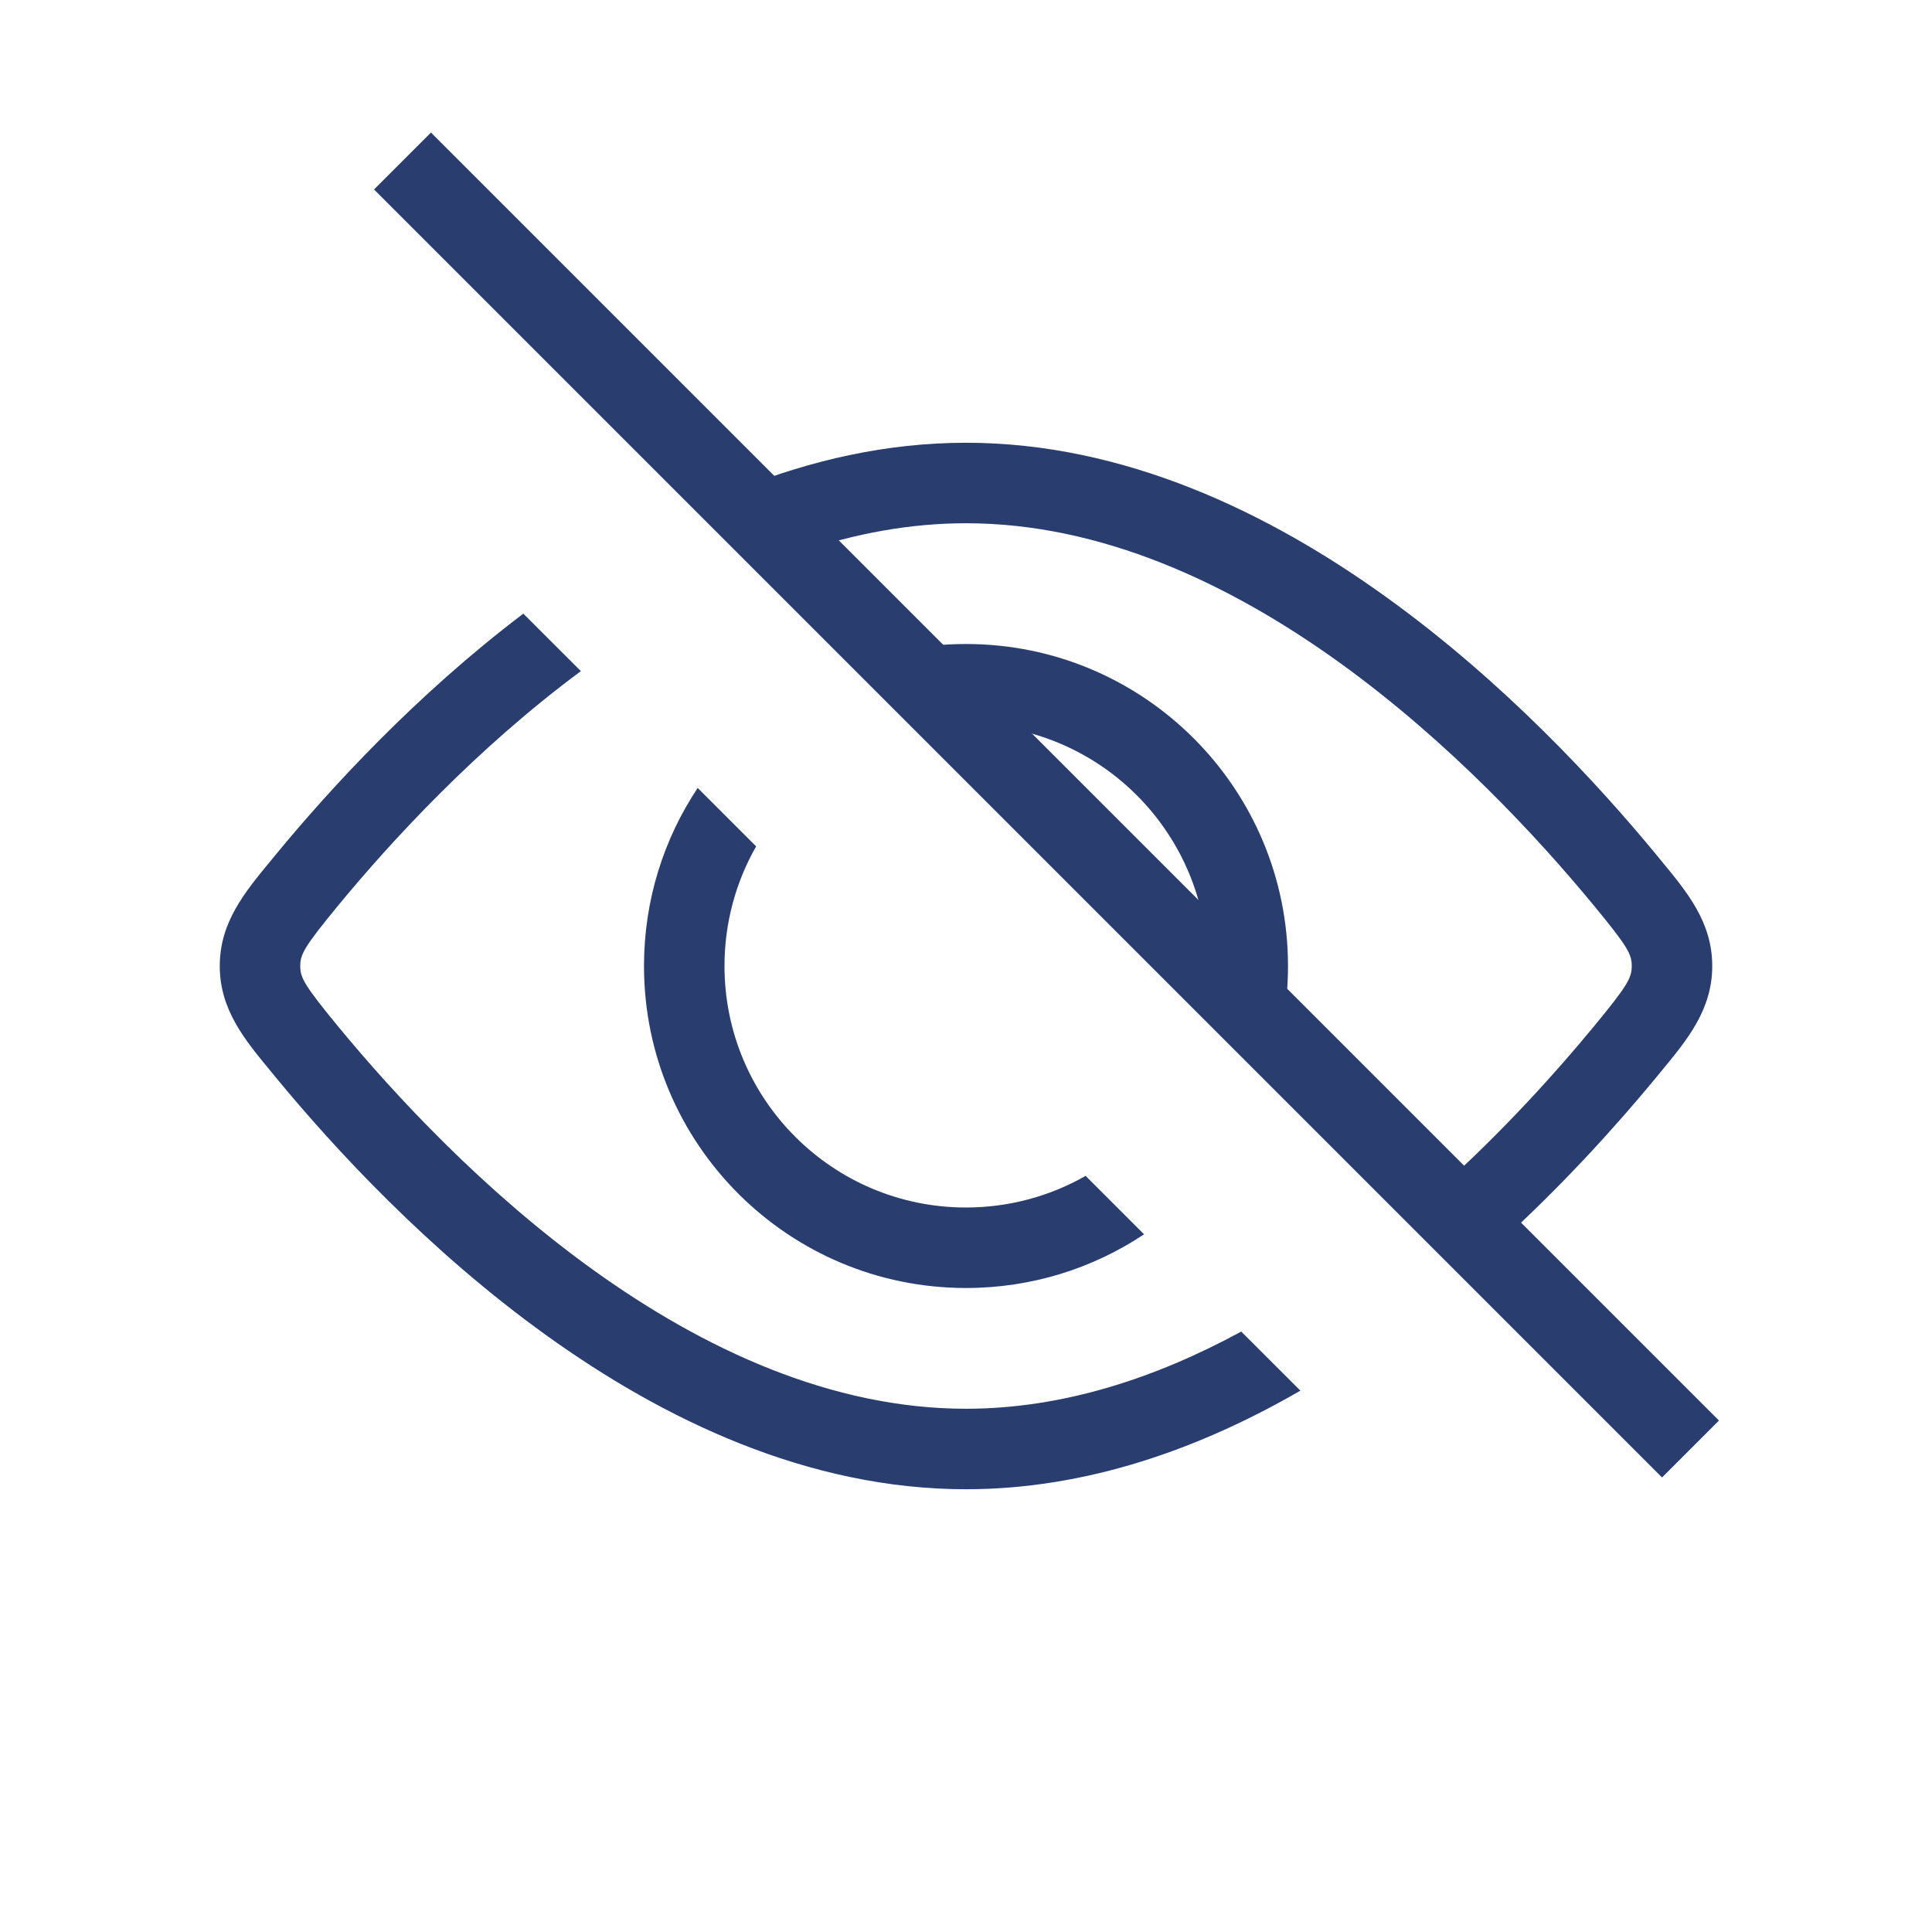 <!DOCTYPE svg PUBLIC "-//W3C//DTD SVG 1.1//EN" "http://www.w3.org/Graphics/SVG/1.1/DTD/svg11.dtd">
<!-- Uploaded to: SVG Repo, www.svgrepo.com, Transformed by: SVG Repo Mixer Tools -->
<svg width="64px" height="64px" viewBox="0 0 24 24" fill="none" xmlns="http://www.w3.org/2000/svg">
<g id="SVGRepo_bgCarrier" stroke-width="0"/>
<g id="SVGRepo_tracerCarrier" stroke-linecap="round" stroke-linejoin="round"/>
<g id="SVGRepo_iconCarrier"> <path fill-rule="evenodd" clip-rule="evenodd" d="M15.92 12.799C15.973 12.541 16 12.274 16 12C16 9.791 14.209 8 12 8C11.726 8 11.459 8.027 11.201 8.08L12.124 9.003C13.682 9.066 14.934 10.318 14.998 11.876L15.92 12.799ZM9.393 10.514C9.143 10.952 9 11.46 9 12C9 13.657 10.343 15 12 15C12.54 15 13.048 14.857 13.486 14.607L14.212 15.333C13.578 15.755 12.818 16 12 16C9.791 16 8 14.209 8 12C8 11.182 8.245 10.422 8.667 9.788L9.393 10.514Z" fill="#293E6F"/> <path fill-rule="evenodd" clip-rule="evenodd" d="M16.154 17.275L15.419 16.541C14.355 17.12 13.199 17.5 12 17.5C10.328 17.5 8.738 16.76 7.367 15.774C6 14.79 4.893 13.592 4.198 12.748C3.774 12.233 3.73 12.143 3.73 12C3.73 11.857 3.774 11.767 4.198 11.252C4.867 10.44 5.918 9.299 7.216 8.337L6.501 7.623C5.17 8.631 4.104 9.793 3.426 10.616L3.367 10.688C3.037 11.087 2.73 11.458 2.73 12C2.73 12.542 3.037 12.913 3.367 13.312L3.426 13.384C4.151 14.264 5.32 15.533 6.783 16.585C8.242 17.635 10.036 18.5 12 18.5C13.51 18.5 14.92 17.989 16.154 17.275ZM9.19 6.069C10.07 5.718 11.014 5.5 12 5.5C13.964 5.5 15.758 6.365 17.217 7.415C18.68 8.467 19.849 9.736 20.574 10.616L20.633 10.688C20.963 11.087 21.27 11.458 21.27 12C21.27 12.542 20.963 12.913 20.633 13.312L20.574 13.384C20.093 13.967 19.418 14.721 18.591 15.47L17.883 14.762C18.679 14.046 19.334 13.316 19.802 12.748C20.227 12.233 20.27 12.143 20.27 12C20.27 11.857 20.227 11.767 19.802 11.252C19.107 10.408 18 9.21 16.633 8.226C15.262 7.24 13.672 6.5 12 6.5C11.306 6.5 10.625 6.628 9.969 6.848L9.19 6.069Z" fill="#293E6F"/> <path d="M5 2L21 18" stroke="#293E6F"/> </g>
</svg>